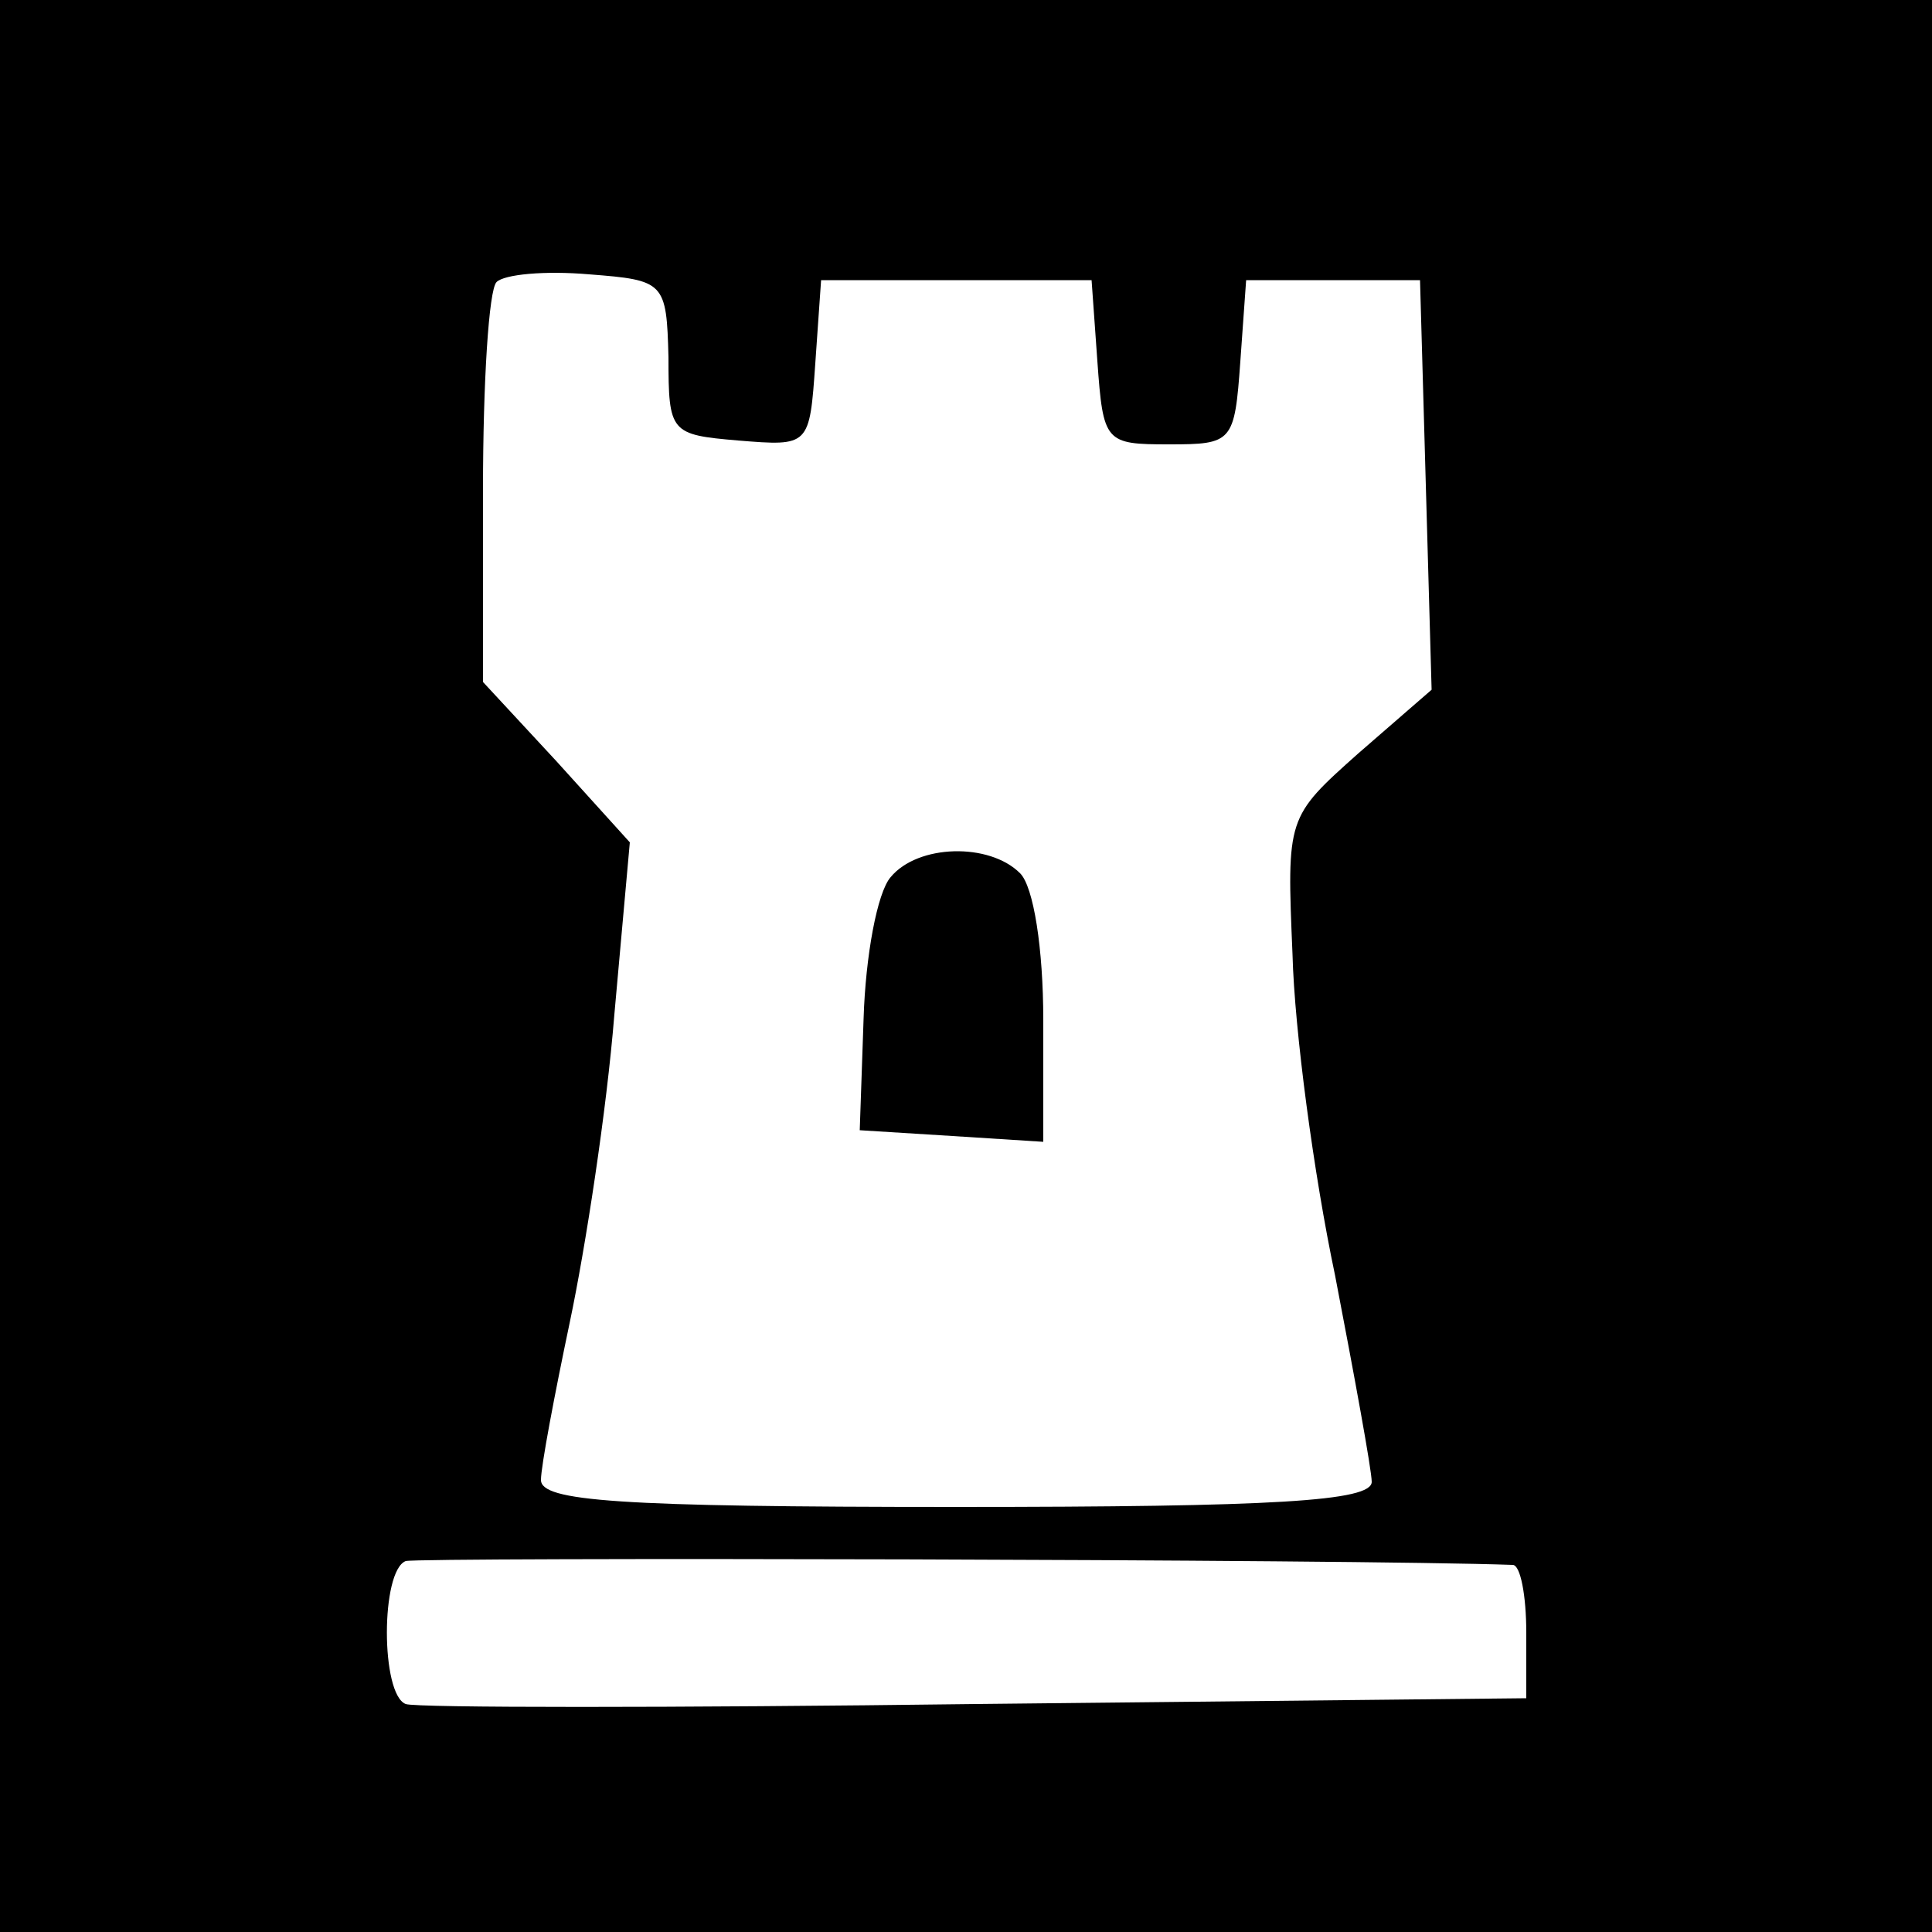 <?xml version="1.0" standalone="no"?>
<!DOCTYPE svg PUBLIC "-//W3C//DTD SVG 20010904//EN"
 "http://www.w3.org/TR/2001/REC-SVG-20010904/DTD/svg10.dtd">
<svg version="1.0" xmlns="http://www.w3.org/2000/svg"
 width="100pt" height="100pt" viewBox="0 0 100 100"
 preserveAspectRatio="xMidYMid meet">
<g transform="translate(0,100) scale(0.1,-0.1)"
fill="#000000" stroke="none">
<path d="M0 500 l0 -500 500 0 500 0 0 500 0 500 -500 0 -500 0 0 -500z m346
315 c0 -39 1 -40 36 -43 37 -3 37 -3 40 40 l3 43 70 0 70 0 3 -42 c3 -42 4
-43 37 -43 33 0 34 1 37 43 l3 42 45 0 45 0 3 -106 3 -106 -38 -33 c-37 -33
-37 -33 -34 -104 1 -39 11 -114 22 -166 10 -52 19 -101 19 -107 0 -10 -50 -13
-215 -13 -176 0 -215 3 -215 14 0 7 7 44 15 82 8 38 19 109 23 159 l8 89 -38
42 -38 41 0 100 c0 55 3 103 7 107 4 4 25 6 48 4 39 -3 40 -4 41 -43z m437
-625 c4 0 7 -16 7 -35 l0 -34 -285 -3 c-157 -2 -290 -2 -295 0 -13 5 -13 69 0
74 7 2 492 1 573 -2z"/>
<path d="M461 546 c-7 -8 -13 -41 -14 -73 l-2 -58 48 -3 47 -3 0 63 c0 37 -5
69 -12 76 -16 16 -53 15 -67 -2z"/>
</g>
</svg>
